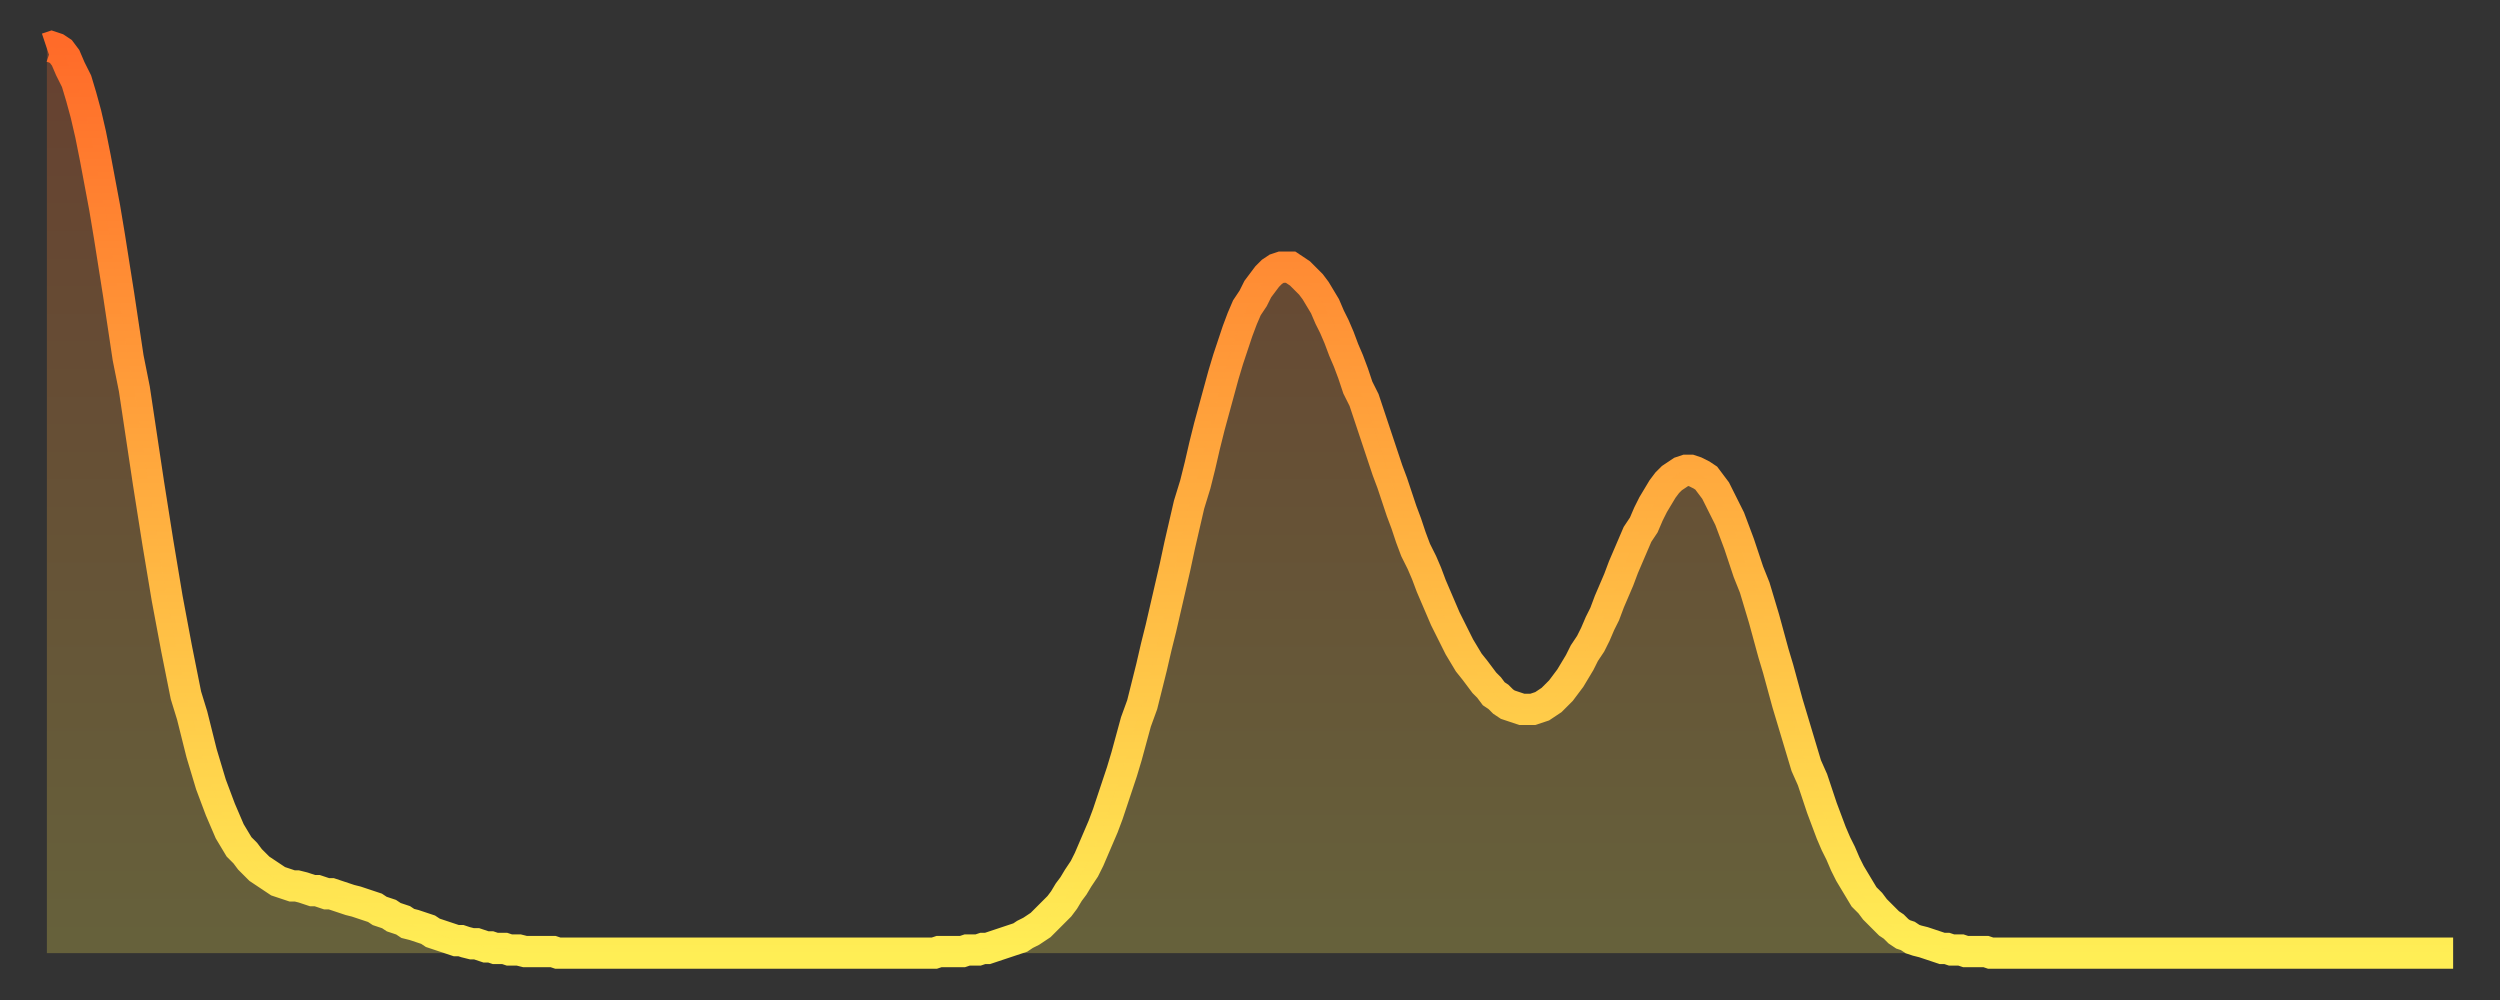 <?xml version="1.0" encoding="utf-8" ?>
<svg baseProfile="full" height="64" version="1.1" width="160" xmlns="http://www.w3.org/2000/svg" xmlns:ev="http://www.w3.org/2001/xml-events" xmlns:xlink="http://www.w3.org/1999/xlink"><rect width="100%" height="100%" fill="#333333" stroke="none"/><defs><linearGradient id="id201250" x1="0" x2="0" y1="0" y2="1"><stop offset="0%" stop-color="#ff6b29" /><stop offset="50%" stop-color="#ffad3f" /><stop offset="100%" stop-color="#ffee55" /></linearGradient></defs><g transform="translate(3,3)"><g><path d="M 0.0 0.1 0.3 0.0 0.6 0.1 0.9 0.3 1.2 0.7 1.5 1.4 1.9 2.2 2.2 3.2 2.5 4.3 2.8 5.6 3.1 7.1 3.4 8.7 3.7 10.3 4.0 12.1 4.3 14.0 4.6 15.9 4.9 17.9 5.2 19.9 5.6 21.9 5.9 23.9 6.2 25.9 6.5 27.9 6.8 29.8 7.1 31.7 7.4 33.5 7.7 35.3 8.0 36.9 8.3 38.5 8.6 40.0 8.9 41.5 9.3 42.8 9.6 44.0 9.9 45.2 10.2 46.2 10.5 47.2 10.8 48.0 11.1 48.8 11.4 49.5 11.7 50.2 12.0 50.7 12.3 51.2 12.7 51.6 13.0 52.0 13.3 52.3 13.6 52.6 13.9 52.8 14.2 53.0 14.5 53.2 14.8 53.4 15.1 53.5 15.4 53.6 15.7 53.7 16.0 53.7 16.4 53.8 16.7 53.9 17.0 54.0 17.3 54.0 17.6 54.1 17.9 54.2 18.2 54.2 18.5 54.3 18.8 54.4 19.1 54.5 19.4 54.6 19.8 54.7 20.1 54.8 20.4 54.9 20.7 55.0 21.0 55.1 21.3 55.3 21.6 55.4 21.9 55.5 22.2 55.7 22.5 55.8 22.8 55.9 23.1 56.1 23.5 56.2 23.8 56.3 24.1 56.4 24.4 56.5 24.7 56.7 25.0 56.8 25.3 56.9 25.6 57.0 25.9 57.1 26.2 57.2 26.5 57.2 26.8 57.3 27.2 57.4 27.5 57.4 27.8 57.5 28.1 57.6 28.4 57.6 28.7 57.7 29.0 57.7 29.3 57.7 29.6 57.8 29.9 57.8 30.2 57.8 30.6 57.9 30.9 57.9 31.2 57.9 31.5 57.9 31.8 57.9 32.1 57.9 32.4 57.9 32.7 58.0 33.0 58.0 33.3 58.0 33.6 58.0 33.9 58.0 34.3 58.0 34.6 58.0 34.9 58.0 35.2 58.0 35.5 58.0 35.8 58.0 36.1 58.0 36.4 58.0 36.7 58.0 37.0 58.0 37.3 58.0 37.7 58.0 38.0 58.0 38.3 58.0 38.6 58.0 38.9 58.0 39.2 58.0 39.5 58.0 39.8 58.0 40.1 58.0 40.4 58.0 40.7 58.0 41.0 58.0 41.4 58.0 41.7 58.0 42.0 58.0 42.3 58.0 42.6 58.0 42.9 58.0 43.2 58.0 43.5 58.0 43.8 58.0 44.1 58.0 44.4 58.0 44.7 58.0 45.1 58.0 45.4 58.0 45.7 58.0 46.0 58.0 46.3 58.0 46.6 58.0 46.9 58.0 47.2 58.0 47.5 58.0 47.8 58.0 48.1 58.0 48.5 58.0 48.8 58.0 49.1 58.0 49.4 58.0 49.7 58.0 50.0 58.0 50.3 58.0 50.6 58.0 50.9 58.0 51.2 58.0 51.5 58.0 51.8 58.0 52.2 58.0 52.5 58.0 52.8 58.0 53.1 58.0 53.4 58.0 53.7 58.0 54.0 58.0 54.3 58.0 54.6 58.0 54.9 58.0 55.2 58.0 55.6 58.0 55.9 58.0 56.2 58.0 56.5 58.0 56.8 58.0 57.1 57.9 57.4 57.9 57.7 57.9 58.0 57.9 58.3 57.9 58.6 57.9 58.9 57.8 59.3 57.8 59.6 57.8 59.9 57.7 60.2 57.7 60.5 57.6 60.8 57.5 61.1 57.4 61.4 57.3 61.7 57.2 62.0 57.1 62.3 57.0 62.6 56.8 63.0 56.6 63.3 56.4 63.6 56.2 63.9 55.9 64.2 55.6 64.5 55.3 64.8 55.0 65.1 54.6 65.4 54.1 65.7 53.7 66.0 53.2 66.4 52.6 66.7 52.0 67.0 51.3 67.3 50.6 67.6 49.9 67.9 49.1 68.2 48.2 68.5 47.3 68.8 46.4 69.1 45.4 69.4 44.3 69.7 43.2 70.1 42.1 70.4 40.9 70.7 39.7 71.0 38.4 71.3 37.2 71.6 35.9 71.9 34.6 72.2 33.3 72.5 31.9 72.8 30.6 73.1 29.3 73.5 28.0 73.8 26.8 74.1 25.5 74.4 24.3 74.7 23.2 75.0 22.1 75.3 21.0 75.6 20.0 75.9 19.1 76.2 18.2 76.5 17.4 76.8 16.7 77.2 16.1 77.5 15.5 77.8 15.1 78.1 14.7 78.4 14.4 78.7 14.2 79.0 14.1 79.3 14.1 79.6 14.1 79.9 14.3 80.2 14.5 80.5 14.8 80.9 15.2 81.2 15.6 81.5 16.1 81.8 16.6 82.1 17.3 82.4 17.9 82.7 18.6 83.0 19.4 83.3 20.1 83.6 20.9 83.9 21.8 84.3 22.6 84.6 23.5 84.9 24.4 85.2 25.3 85.5 26.2 85.8 27.1 86.1 27.9 86.4 28.8 86.7 29.7 87.0 30.5 87.3 31.4 87.6 32.2 88.0 33.0 88.3 33.7 88.6 34.5 88.9 35.2 89.2 35.9 89.5 36.6 89.8 37.2 90.1 37.8 90.4 38.4 90.7 38.9 91.0 39.4 91.4 39.9 91.7 40.3 92.0 40.7 92.3 41.0 92.6 41.4 92.9 41.6 93.2 41.9 93.5 42.1 93.8 42.2 94.1 42.3 94.4 42.4 94.7 42.4 95.1 42.4 95.4 42.3 95.7 42.2 96.0 42.0 96.3 41.8 96.6 41.5 96.9 41.2 97.2 40.8 97.5 40.4 97.8 39.9 98.1 39.4 98.4 38.8 98.8 38.2 99.1 37.6 99.4 36.9 99.7 36.3 100.0 35.5 100.3 34.8 100.6 34.1 100.9 33.3 101.2 32.6 101.5 31.9 101.8 31.2 102.2 30.6 102.5 29.9 102.8 29.3 103.1 28.8 103.4 28.3 103.7 27.9 104.0 27.6 104.3 27.4 104.6 27.2 104.9 27.1 105.2 27.1 105.5 27.2 105.9 27.4 106.2 27.6 106.5 28.0 106.8 28.4 107.1 29.0 107.4 29.6 107.7 30.2 108.0 31.0 108.3 31.8 108.6 32.7 108.9 33.6 109.3 34.6 109.6 35.6 109.9 36.6 110.2 37.7 110.5 38.8 110.8 39.8 111.1 40.9 111.4 42.0 111.7 43.0 112.0 44.0 112.3 45.0 112.6 46.0 113.0 46.9 113.3 47.8 113.6 48.7 113.9 49.5 114.2 50.3 114.5 51.0 114.8 51.6 115.1 52.3 115.4 52.9 115.7 53.4 116.0 53.9 116.3 54.4 116.7 54.8 117.0 55.2 117.3 55.5 117.6 55.8 117.9 56.1 118.2 56.3 118.5 56.6 118.8 56.8 119.1 56.9 119.4 57.1 119.7 57.2 120.1 57.3 120.4 57.4 120.7 57.5 121.0 57.6 121.3 57.7 121.6 57.7 121.9 57.8 122.2 57.8 122.5 57.8 122.8 57.9 123.1 57.9 123.4 57.9 123.8 57.9 124.1 57.9 124.4 58.0 124.7 58.0 125.0 58.0 125.3 58.0 125.6 58.0 125.9 58.0 126.2 58.0 126.5 58.0 126.8 58.0 127.2 58.0 127.5 58.0 127.8 58.0 128.1 58.0 128.4 58.0 128.7 58.0 129.0 58.0 129.3 58.0 129.6 58.0 129.9 58.0 130.2 58.0 130.5 58.0 130.9 58.0 131.2 58.0 131.5 58.0 131.8 58.0 132.1 58.0 132.4 58.0 132.7 58.0 133.0 58.0 133.3 58.0 133.6 58.0 133.9 58.0 134.2 58.0 134.6 58.0 134.9 58.0 135.2 58.0 135.5 58.0 135.8 58.0 136.1 58.0 136.4 58.0 136.7 58.0 137.0 58.0 137.3 58.0 137.6 58.0 138.0 58.0 138.3 58.0 138.6 58.0 138.9 58.0 139.2 58.0 139.5 58.0 139.8 58.0 140.1 58.0 140.4 58.0 140.7 58.0 141.0 58.0 141.3 58.0 141.7 58.0 142.0 58.0 142.3 58.0 142.6 58.0 142.9 58.0 143.2 58.0 143.5 58.0 143.8 58.0 144.1 58.0 144.4 58.0 144.7 58.0 145.1 58.0 145.4 58.0 145.7 58.0 146.0 58.0 146.3 58.0 146.6 58.0 146.9 58.0 147.2 58.0 147.5 58.0 147.8 58.0 148.1 58.0 148.4 58.0 148.8 58.0 149.1 58.0 149.4 58.0 149.7 58.0 150.0 58.0 150.3 58.0 150.6 58.0 150.9 58.0 151.2 58.0 151.5 58.0 151.8 58.0 152.1 58.0 152.5 58.0 152.8 58.0 153.1 58.0 153.4 58.0 153.7 58.0 154.0 58.0" fill="none" id="graph-curve" opacity="1" stroke="url(#id201250)" stroke-width="2" /><path d="M 0 58 L 0.0 0.1 0.3 0.0 0.6 0.1 0.9 0.3 1.2 0.7 1.5 1.4 1.9 2.2 2.2 3.2 2.5 4.3 2.8 5.6 3.1 7.1 3.4 8.7 3.7 10.3 4.0 12.1 4.3 14.0 4.6 15.9 4.9 17.9 5.2 19.9 5.6 21.9 5.9 23.9 6.2 25.9 6.5 27.9 6.8 29.8 7.1 31.7 7.4 33.5 7.7 35.3 8.0 36.9 8.3 38.5 8.6 40.0 8.9 41.5 9.3 42.8 9.6 44.0 9.9 45.2 10.2 46.2 10.5 47.2 10.8 48.0 11.1 48.8 11.4 49.5 11.7 50.2 12.0 50.7 12.3 51.2 12.7 51.6 13.0 52.0 13.3 52.3 13.6 52.6 13.9 52.8 14.2 53.0 14.5 53.2 14.8 53.4 15.1 53.5 15.4 53.6 15.7 53.7 16.0 53.7 16.4 53.8 16.7 53.9 17.0 54.0 17.3 54.0 17.6 54.1 17.9 54.2 18.2 54.2 18.5 54.3 18.8 54.4 19.1 54.5 19.4 54.6 19.8 54.7 20.1 54.8 20.4 54.9 20.7 55.0 21.0 55.1 21.3 55.3 21.6 55.4 21.9 55.5 22.2 55.7 22.5 55.8 22.8 55.9 23.1 56.1 23.5 56.2 23.8 56.3 24.1 56.4 24.4 56.5 24.7 56.7 25.0 56.8 25.3 56.9 25.6 57.0 25.9 57.1 26.2 57.2 26.5 57.2 26.8 57.3 27.2 57.4 27.5 57.4 27.8 57.5 28.1 57.6 28.4 57.6 28.7 57.7 29.0 57.7 29.3 57.7 29.6 57.8 29.9 57.8 30.2 57.8 30.6 57.9 30.9 57.9 31.2 57.9 31.5 57.9 31.8 57.9 32.1 57.9 32.4 57.9 32.7 58.0 33.0 58.0 33.3 58.0 33.6 58.0 33.9 58.0 34.3 58.0 34.6 58.0 34.9 58.0 35.2 58.0 35.5 58.0 35.8 58.0 36.1 58.0 36.4 58.0 36.7 58.0 37.0 58.0 37.3 58.0 37.7 58.0 38.0 58.0 38.3 58.0 38.6 58.0 38.9 58.0 39.2 58.0 39.5 58.0 39.8 58.0 40.1 58.0 40.4 58.0 40.7 58.0 41.0 58.0 41.4 58.0 41.7 58.0 42.0 58.0 42.3 58.0 42.6 58.0 42.9 58.0 43.2 58.0 43.5 58.0 43.8 58.0 44.1 58.0 44.4 58.0 44.7 58.0 45.1 58.0 45.4 58.0 45.7 58.0 46.0 58.0 46.3 58.0 46.6 58.0 46.9 58.0 47.2 58.0 47.5 58.0 47.8 58.0 48.1 58.0 48.5 58.0 48.8 58.0 49.1 58.0 49.4 58.0 49.7 58.0 50.0 58.0 50.3 58.0 50.6 58.0 50.9 58.0 51.2 58.0 51.5 58.0 51.8 58.0 52.2 58.0 52.5 58.0 52.8 58.0 53.1 58.0 53.4 58.0 53.7 58.0 54.0 58.0 54.3 58.0 54.6 58.0 54.9 58.0 55.2 58.0 55.6 58.0 55.9 58.0 56.2 58.0 56.5 58.0 56.8 58.0 57.1 57.9 57.4 57.9 57.7 57.9 58.0 57.9 58.3 57.9 58.6 57.9 58.9 57.8 59.3 57.8 59.6 57.8 59.9 57.7 60.2 57.7 60.5 57.6 60.8 57.5 61.1 57.4 61.4 57.3 61.7 57.2 62.0 57.1 62.3 57.0 62.6 56.8 63.0 56.6 63.3 56.4 63.6 56.2 63.9 55.9 64.2 55.6 64.5 55.3 64.8 55.0 65.1 54.6 65.4 54.1 65.7 53.7 66.0 53.2 66.4 52.6 66.7 52.0 67.0 51.3 67.3 50.6 67.6 49.9 67.9 49.1 68.2 48.2 68.5 47.3 68.8 46.4 69.1 45.4 69.4 44.3 69.7 43.2 70.1 42.1 70.4 40.9 70.7 39.7 71.0 38.4 71.3 37.2 71.6 35.9 71.9 34.6 72.2 33.3 72.5 31.9 72.8 30.6 73.1 29.3 73.5 28.0 73.8 26.8 74.1 25.5 74.4 24.3 74.7 23.2 75.0 22.1 75.3 21.0 75.6 20.0 75.9 19.1 76.2 18.2 76.5 17.4 76.8 16.7 77.2 16.1 77.5 15.5 77.8 15.1 78.1 14.7 78.4 14.4 78.7 14.2 79.0 14.1 79.3 14.1 79.6 14.1 79.9 14.3 80.2 14.5 80.5 14.8 80.9 15.2 81.2 15.6 81.5 16.1 81.8 16.6 82.1 17.3 82.4 17.9 82.7 18.6 83.0 19.4 83.3 20.1 83.6 20.9 83.9 21.8 84.3 22.6 84.6 23.5 84.9 24.4 85.2 25.3 85.5 26.2 85.8 27.1 86.1 27.9 86.4 28.8 86.7 29.7 87.0 30.5 87.3 31.4 87.6 32.2 88.0 33.0 88.3 33.7 88.6 34.5 88.9 35.2 89.2 35.9 89.5 36.6 89.8 37.2 90.1 37.8 90.4 38.4 90.7 38.9 91.0 39.4 91.4 39.9 91.7 40.3 92.0 40.7 92.3 41.0 92.6 41.4 92.9 41.6 93.2 41.9 93.5 42.1 93.8 42.2 94.1 42.3 94.4 42.4 94.7 42.4 95.1 42.4 95.4 42.3 95.7 42.2 96.0 42.0 96.3 41.8 96.6 41.5 96.9 41.2 97.2 40.8 97.5 40.4 97.8 39.9 98.1 39.4 98.4 38.8 98.8 38.2 99.1 37.6 99.4 36.9 99.7 36.3 100.0 35.5 100.3 34.8 100.6 34.1 100.9 33.3 101.2 32.6 101.5 31.9 101.8 31.2 102.2 30.6 102.5 29.9 102.8 29.3 103.1 28.8 103.4 28.3 103.7 27.9 104.0 27.6 104.3 27.4 104.6 27.2 104.9 27.1 105.2 27.1 105.5 27.2 105.9 27.4 106.2 27.6 106.5 28.0 106.8 28.4 107.1 29.0 107.4 29.6 107.7 30.2 108.0 31.0 108.3 31.8 108.6 32.7 108.9 33.6 109.3 34.6 109.6 35.6 109.9 36.6 110.2 37.7 110.5 38.8 110.8 39.8 111.1 40.9 111.4 42.0 111.7 43.0 112.0 44.0 112.3 45.0 112.6 46.0 113.0 46.9 113.3 47.8 113.6 48.7 113.9 49.5 114.2 50.3 114.5 51.0 114.8 51.6 115.1 52.3 115.4 52.9 115.7 53.4 116.0 53.9 116.3 54.4 116.7 54.8 117.0 55.2 117.3 55.5 117.6 55.8 117.9 56.1 118.2 56.3 118.5 56.6 118.8 56.8 119.1 56.9 119.4 57.1 119.7 57.2 120.1 57.3 120.4 57.4 120.7 57.5 121.0 57.6 121.3 57.7 121.6 57.7 121.9 57.8 122.2 57.8 122.5 57.8 122.8 57.9 123.1 57.9 123.4 57.9 123.8 57.9 124.1 57.9 124.4 58.0 124.7 58.0 125.0 58.0 125.3 58.0 125.6 58.0 125.9 58.0 126.2 58.0 126.5 58.0 126.8 58.0 127.2 58.0 127.5 58.0 127.8 58.0 128.1 58.0 128.4 58.0 128.7 58.0 129.0 58.0 129.3 58.0 129.6 58.0 129.9 58.0 130.2 58.0 130.5 58.0 130.9 58.0 131.2 58.0 131.5 58.0 131.8 58.0 132.1 58.0 132.4 58.0 132.7 58.0 133.0 58.0 133.3 58.0 133.6 58.0 133.9 58.0 134.2 58.0 134.6 58.0 134.9 58.0 135.2 58.0 135.5 58.0 135.8 58.0 136.1 58.0 136.4 58.0 136.7 58.0 137.0 58.0 137.3 58.0 137.6 58.0 138.0 58.0 138.3 58.0 138.6 58.0 138.9 58.0 139.2 58.0 139.5 58.0 139.8 58.0 140.1 58.0 140.4 58.0 140.7 58.0 141.0 58.0 141.3 58.0 141.7 58.0 142.0 58.0 142.3 58.0 142.6 58.0 142.9 58.0 143.2 58.0 143.5 58.0 143.8 58.0 144.1 58.0 144.4 58.0 144.7 58.0 145.1 58.0 145.4 58.0 145.7 58.0 146.0 58.0 146.3 58.0 146.6 58.0 146.9 58.0 147.2 58.0 147.5 58.0 147.8 58.0 148.1 58.0 148.4 58.0 148.8 58.0 149.1 58.0 149.4 58.0 149.7 58.0 150.0 58.0 150.3 58.0 150.6 58.0 150.9 58.0 151.2 58.0 151.5 58.0 151.8 58.0 152.1 58.0 152.5 58.0 152.8 58.0 153.1 58.0 153.4 58.0 153.7 58.0 154.0 58.0 154 58" fill="url(#id201250)" fill-opacity=".25" id="graph-shadow" /></g></g></svg>